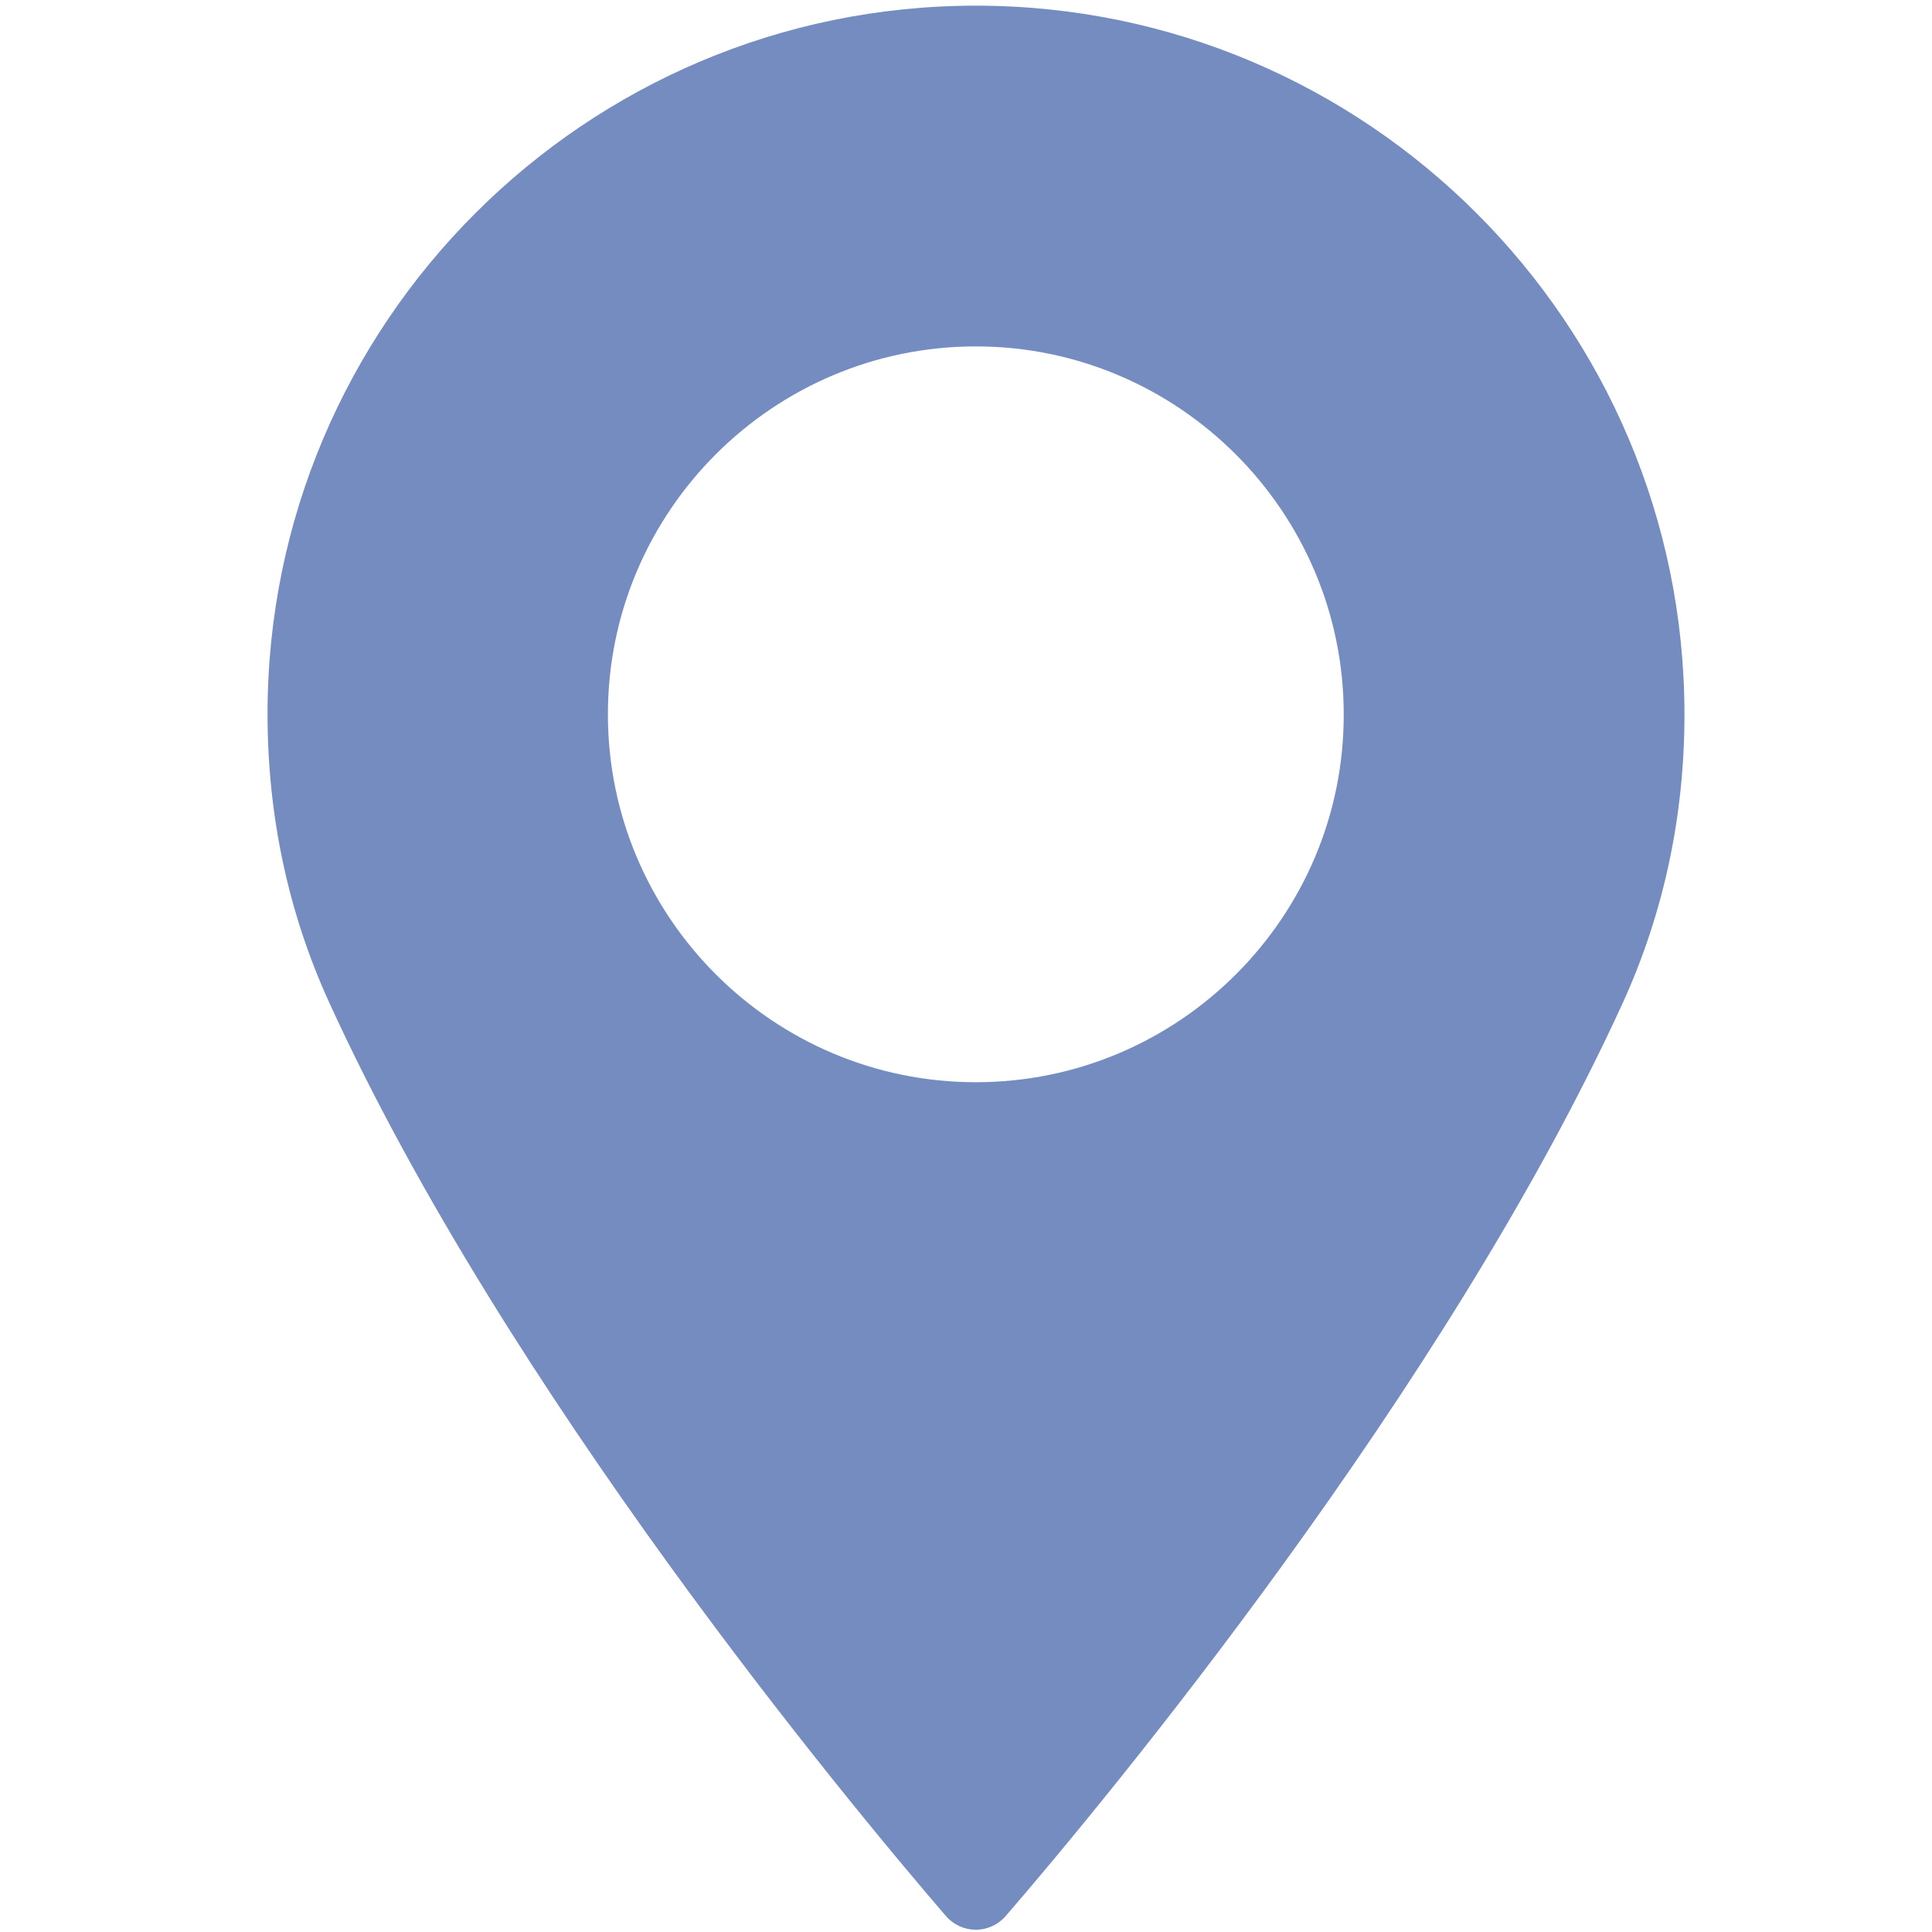 <?xml version="1.0" encoding="utf-8"?>
<!-- Generator: Adobe Illustrator 23.0.3, SVG Export Plug-In . SVG Version: 6.00 Build 0)  -->
<svg version="1.1" id="Layer_1" xmlns="http://www.w3.org/2000/svg" xmlns:xlink="http://www.w3.org/1999/xlink" x="0px" y="0px"
	 viewBox="0 0 512 512" style="enable-background:new 0 0 512 512;" xml:space="preserve">
<style type="text/css">
	.st0{fill:#758CC0;}
</style>
<g>
	<path class="st0" d="M258.6,1.5C155.1,1.5,70.9,85.7,70.9,189.2c0,27,5.5,52.8,16.4,76.6c46.9,102.7,136.9,211.2,163.4,242
		c2,2.3,4.9,3.6,7.9,3.6c3,0,5.9-1.3,7.9-3.6C293,477.1,383,368.6,430,265.9c10.9-23.9,16.4-49.6,16.4-76.6
		C446.4,85.7,362.2,1.5,258.6,1.5z M258.6,286.8c-53.8,0-97.5-43.8-97.5-97.5c0-53.8,43.8-97.5,97.5-97.5s97.5,43.8,97.5,97.5
		C356.2,243,312.4,286.8,258.6,286.8z"/>
</g>
</svg>
